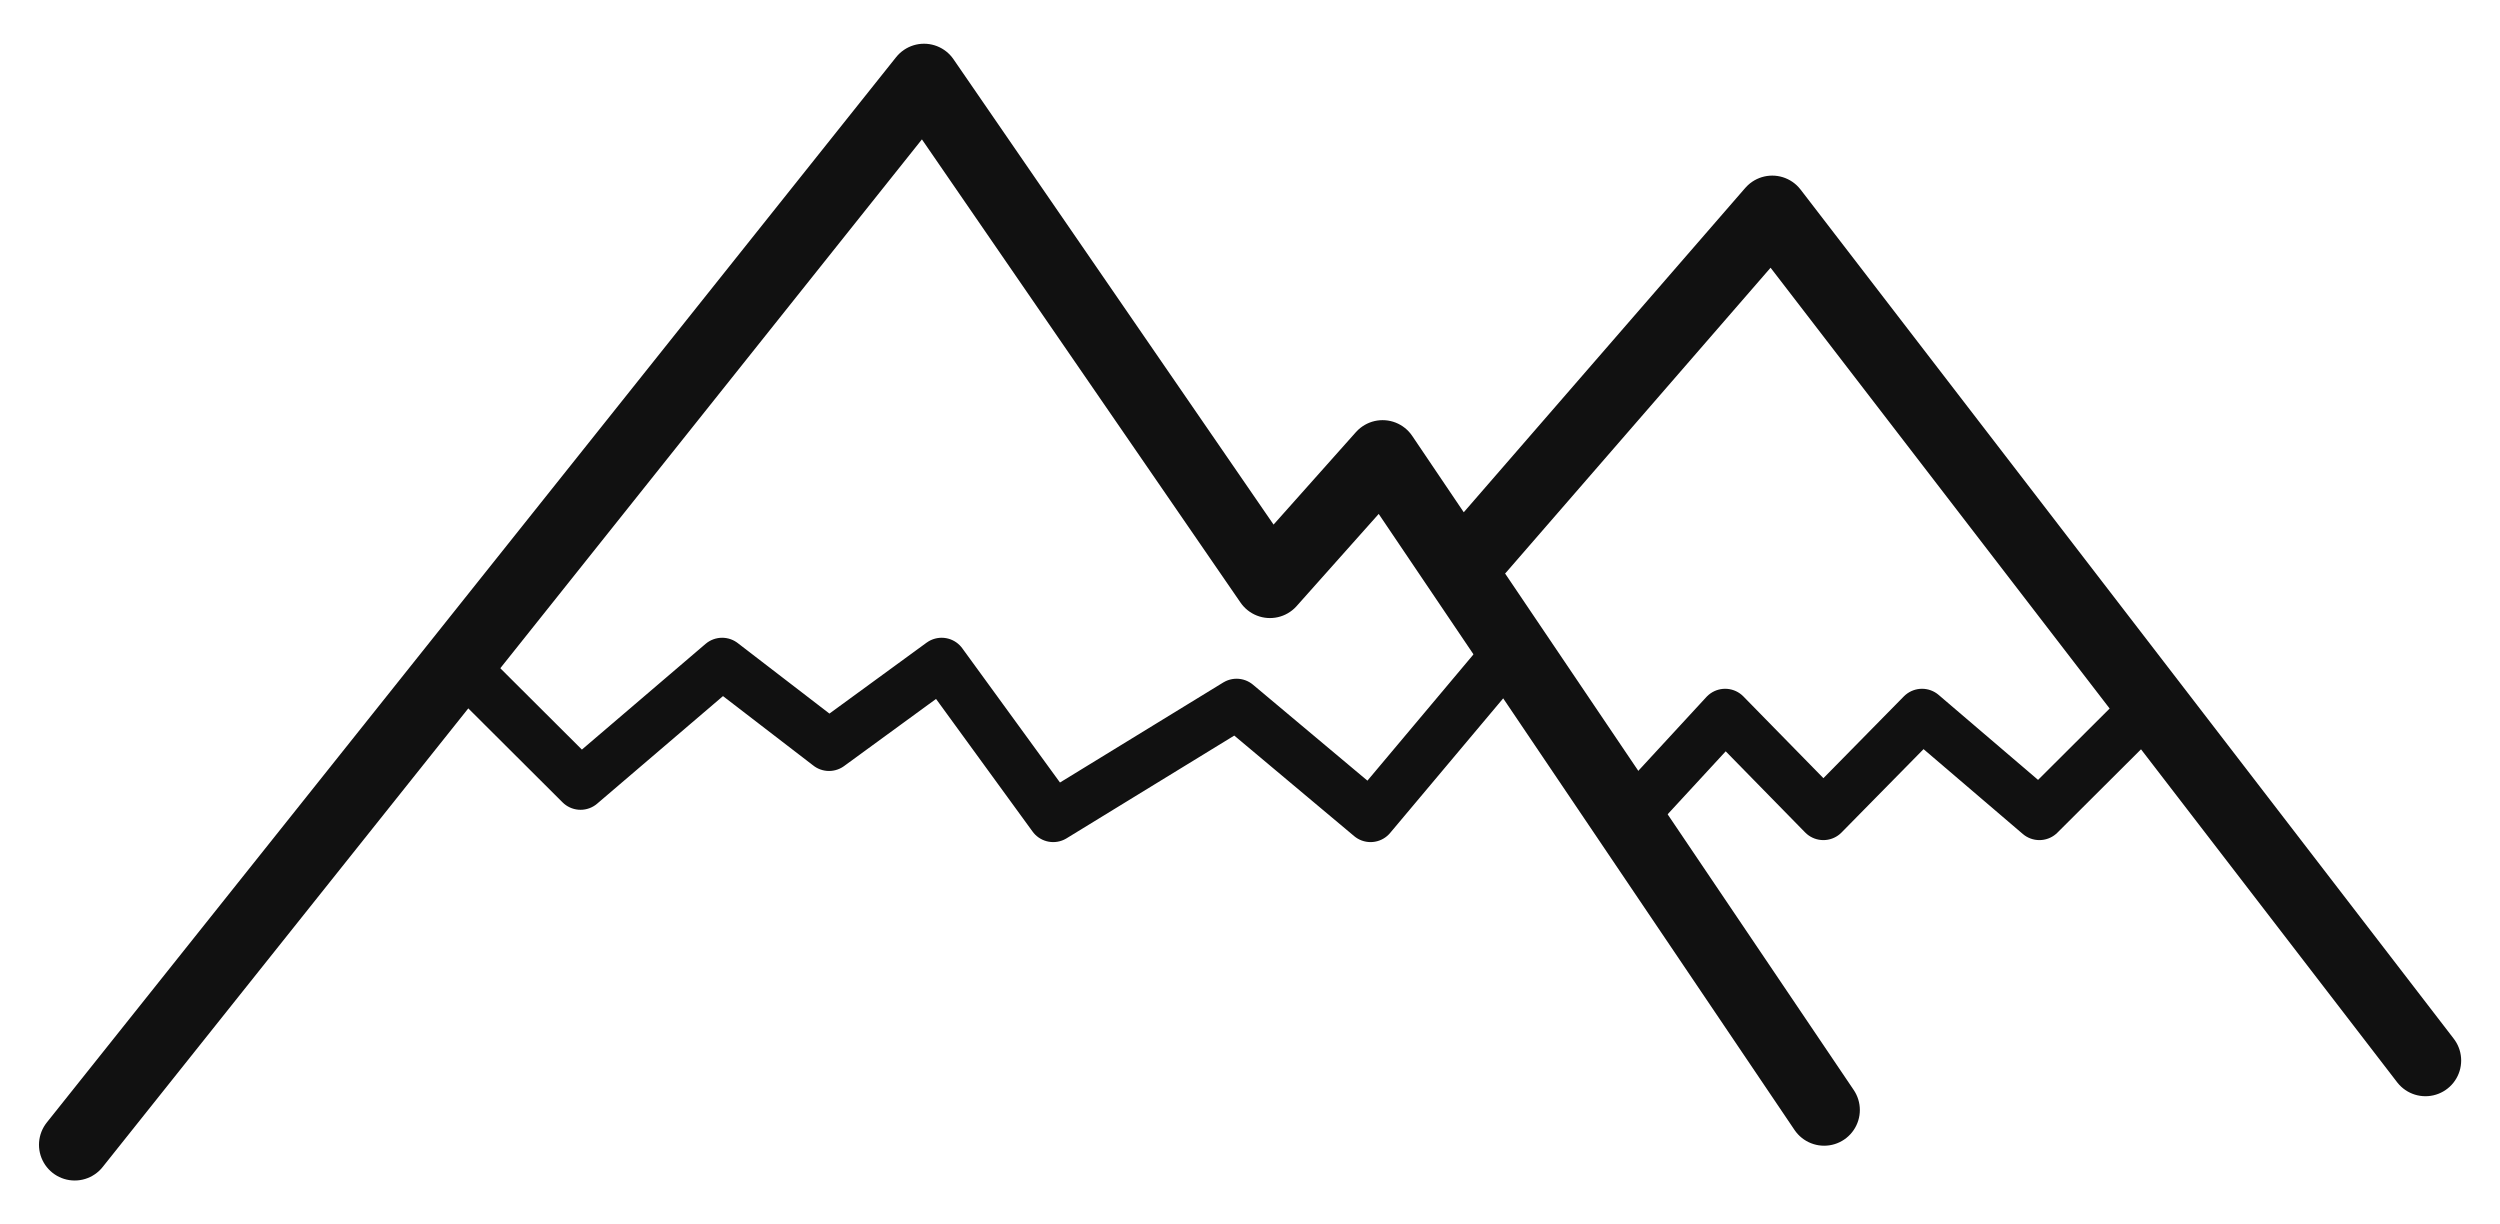 <svg height="24" viewBox="0 0 49 24" width="49" xmlns="http://www.w3.org/2000/svg"><g fill="none" fill-rule="evenodd" stroke="#111" stroke-linecap="round" stroke-linejoin="round" transform="translate(1.464 1.557)"><path d="m7.536 11.443 2.379 2.372 2.775-2.372 2.095 1.611 2.207-1.611 2.187 3.005 3.594-2.202 2.626 2.202 2.524-3.005"/><path d="m30.536 12.443 1.972 1.966 2.3-1.966 1.934 1.966 1.925-1.966 1.813 1.966" transform="matrix(-1 0 0 1 71.016 0)"/><path d="m0 20.881 16.647-20.881 6.78 9.857 2.208-2.479 8.654 12.821m-6.754-11.004 5.737-6.61 12.803 16.644" stroke-width="1.4"/></g></svg>